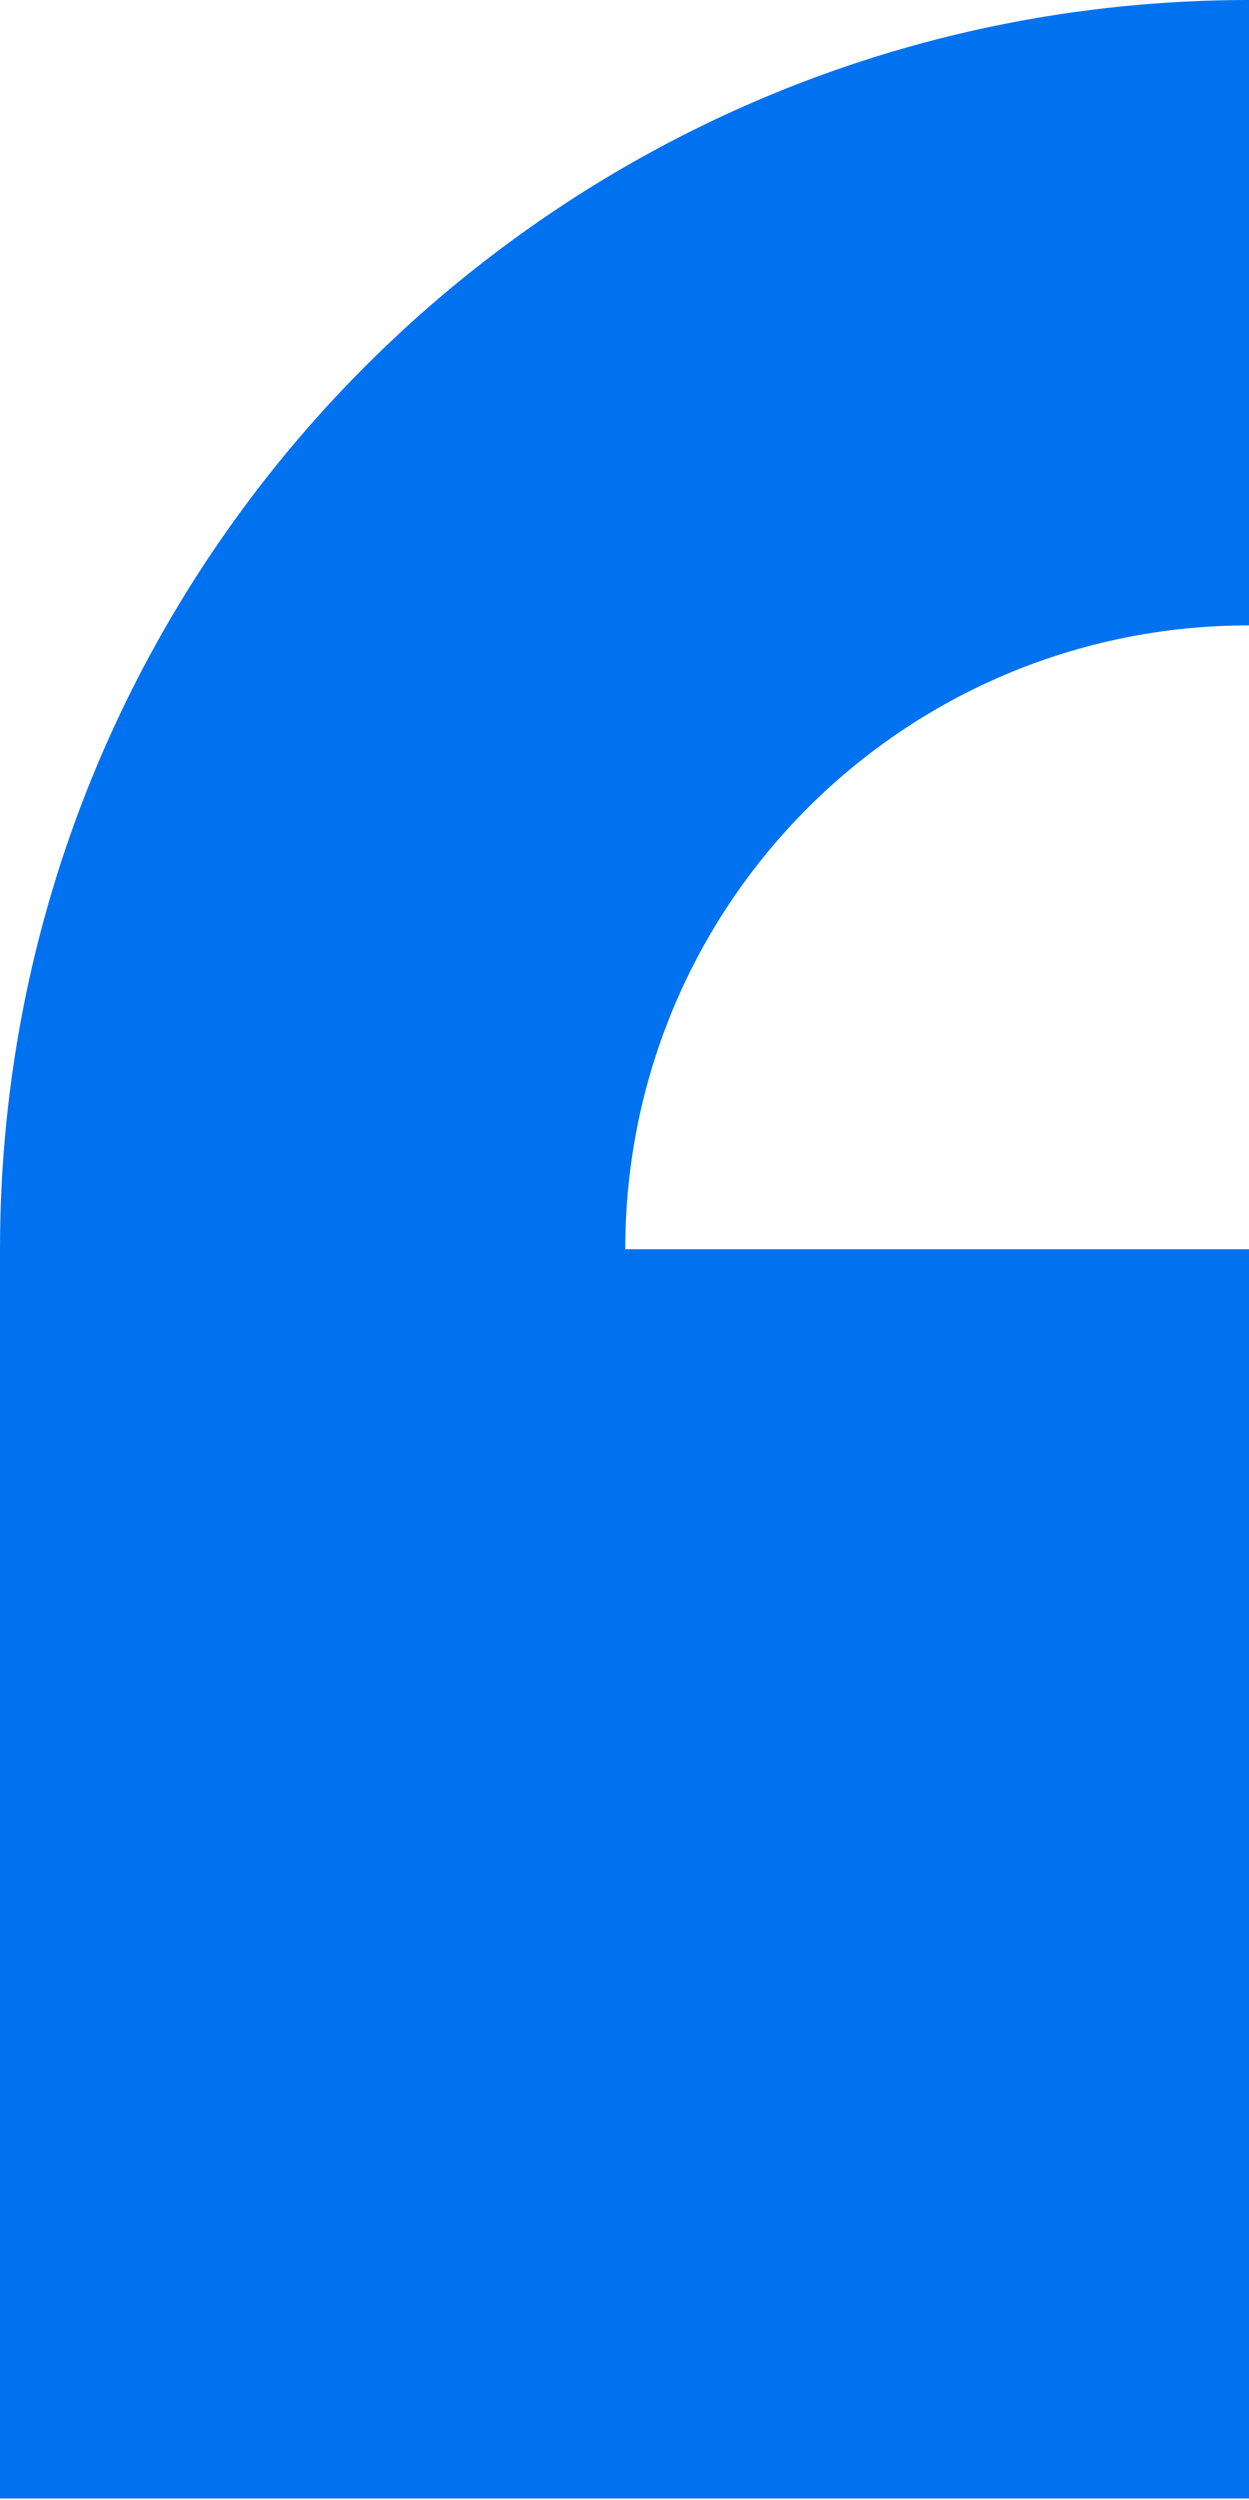 <?xml version="1.0" encoding="utf-8"?>
<!-- Generator: Adobe Illustrator 27.8.1, SVG Export Plug-In . SVG Version: 6.00 Build 0)  -->
<svg version="1.1" id="Layer_1" xmlns="http://www.w3.org/2000/svg" xmlns:xlink="http://www.w3.org/1999/xlink" x="0px" y="0px"
	 viewBox="0 0 82.9 165.9" style="enable-background:new 0 0 82.9 165.9;" xml:space="preserve">
<style type="text/css">
	.st0{fill:#0072F0;}
</style>
<g>
	<rect x="0" y="82.9" class="st0" width="82.9" height="82.9"/>
	<path class="st0" d="M41.5,82.9C41.5,60,60,41.5,82.9,41.5V0C37.1,0,0,37.1,0,82.9s37.1,82.9,82.9,82.9v-41.5
		C60,124.4,41.5,105.8,41.5,82.9z"/>
</g>
</svg>
